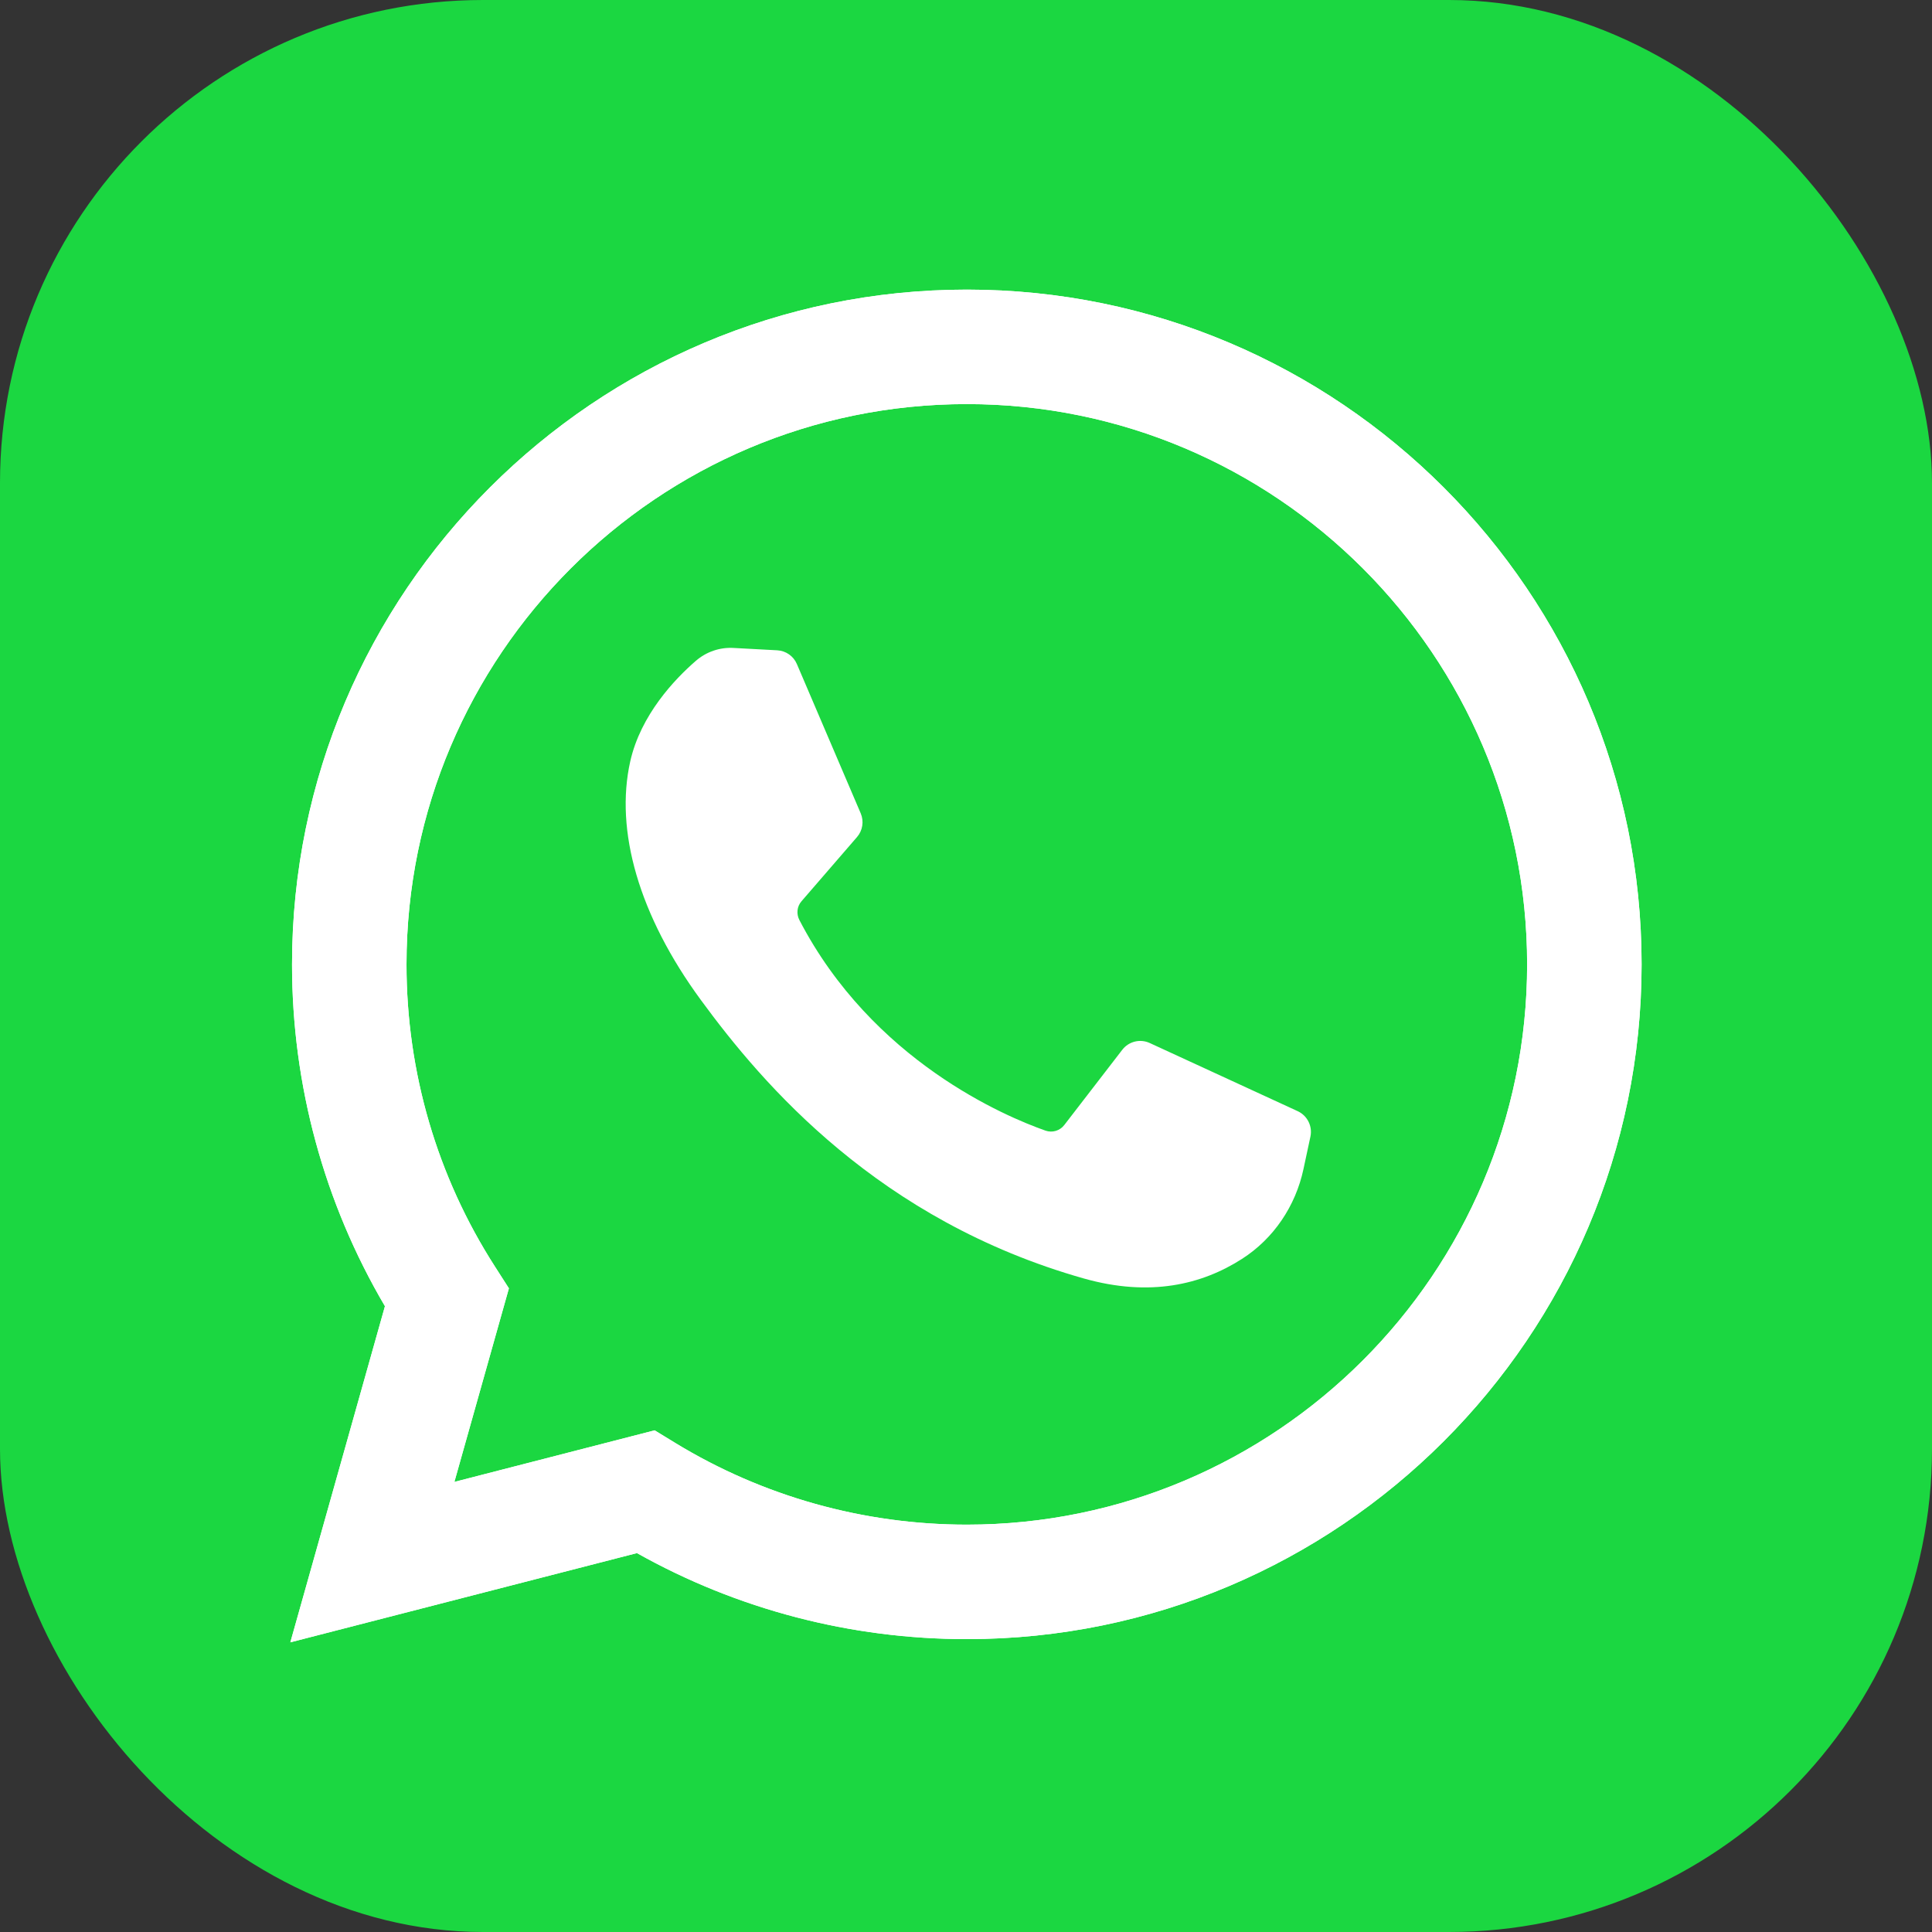 <svg width="32" height="32" viewBox="0 0 32 32" fill="none" xmlns="http://www.w3.org/2000/svg">
<rect x="0" y="0" width="32" height="32" fill="#333333" stroke="none"/>
<g clip-path="url(#clip0_7725_87136)">
<path d="M32 0H0V32H32V0Z" fill="#1BD741"/>
<path d="M4.809 27.202L6.376 21.635C5.368 19.923 4.837 17.974 4.837 15.973C4.837 9.81 9.851 4.797 16.014 4.797C22.176 4.797 27.19 9.81 27.19 15.973C27.19 22.136 22.176 27.149 16.014 27.149C14.093 27.149 12.213 26.658 10.55 25.724L4.809 27.202ZM10.843 23.691L11.185 23.9C12.636 24.785 14.305 25.253 16.014 25.253C21.131 25.253 25.294 21.09 25.294 15.973C25.294 10.856 21.131 6.693 16.014 6.693C10.896 6.693 6.733 10.856 6.733 15.973C6.733 17.756 7.24 19.488 8.199 20.98L8.429 21.339L7.526 24.545L10.843 23.691Z" fill="white"/>
<path d="M4.809 27.202L6.376 21.635C5.368 19.923 4.837 17.974 4.837 15.973C4.837 9.81 9.851 4.797 16.014 4.797C22.176 4.797 27.19 9.81 27.19 15.973C27.19 22.136 22.176 27.149 16.014 27.149C14.093 27.149 12.213 26.658 10.55 25.724L4.809 27.202ZM10.843 23.691L11.185 23.9C12.636 24.785 14.305 25.253 16.014 25.253C21.131 25.253 25.294 21.09 25.294 15.973C25.294 10.856 21.131 6.693 16.014 6.693C10.896 6.693 6.733 10.856 6.733 15.973C6.733 17.756 7.24 19.488 8.199 20.98L8.429 21.339L7.526 24.545L10.843 23.691Z" fill="white"/>
<path d="M12.874 10.771L12.149 10.732C11.921 10.719 11.698 10.796 11.526 10.945C11.174 11.25 10.612 11.841 10.439 12.61C10.182 13.757 10.58 15.161 11.61 16.565C12.639 17.97 14.559 20.216 17.953 21.176C19.046 21.485 19.907 21.277 20.57 20.852C21.096 20.516 21.458 19.976 21.589 19.366L21.705 18.825C21.741 18.653 21.654 18.479 21.495 18.405L19.044 17.276C18.884 17.202 18.696 17.249 18.589 17.387L17.627 18.635C17.554 18.729 17.43 18.766 17.317 18.727C16.658 18.495 14.451 17.571 13.24 15.238C13.188 15.137 13.2 15.014 13.275 14.928L14.195 13.864C14.289 13.755 14.312 13.603 14.256 13.471L13.199 10.999C13.143 10.867 13.017 10.779 12.874 10.771Z" fill="white"/>
</g>
<defs>
<clipPath id="clip0_7725_87136">
<rect width="32" height="32" rx="8" fill="white"/>
</clipPath>
</defs>
</svg>
